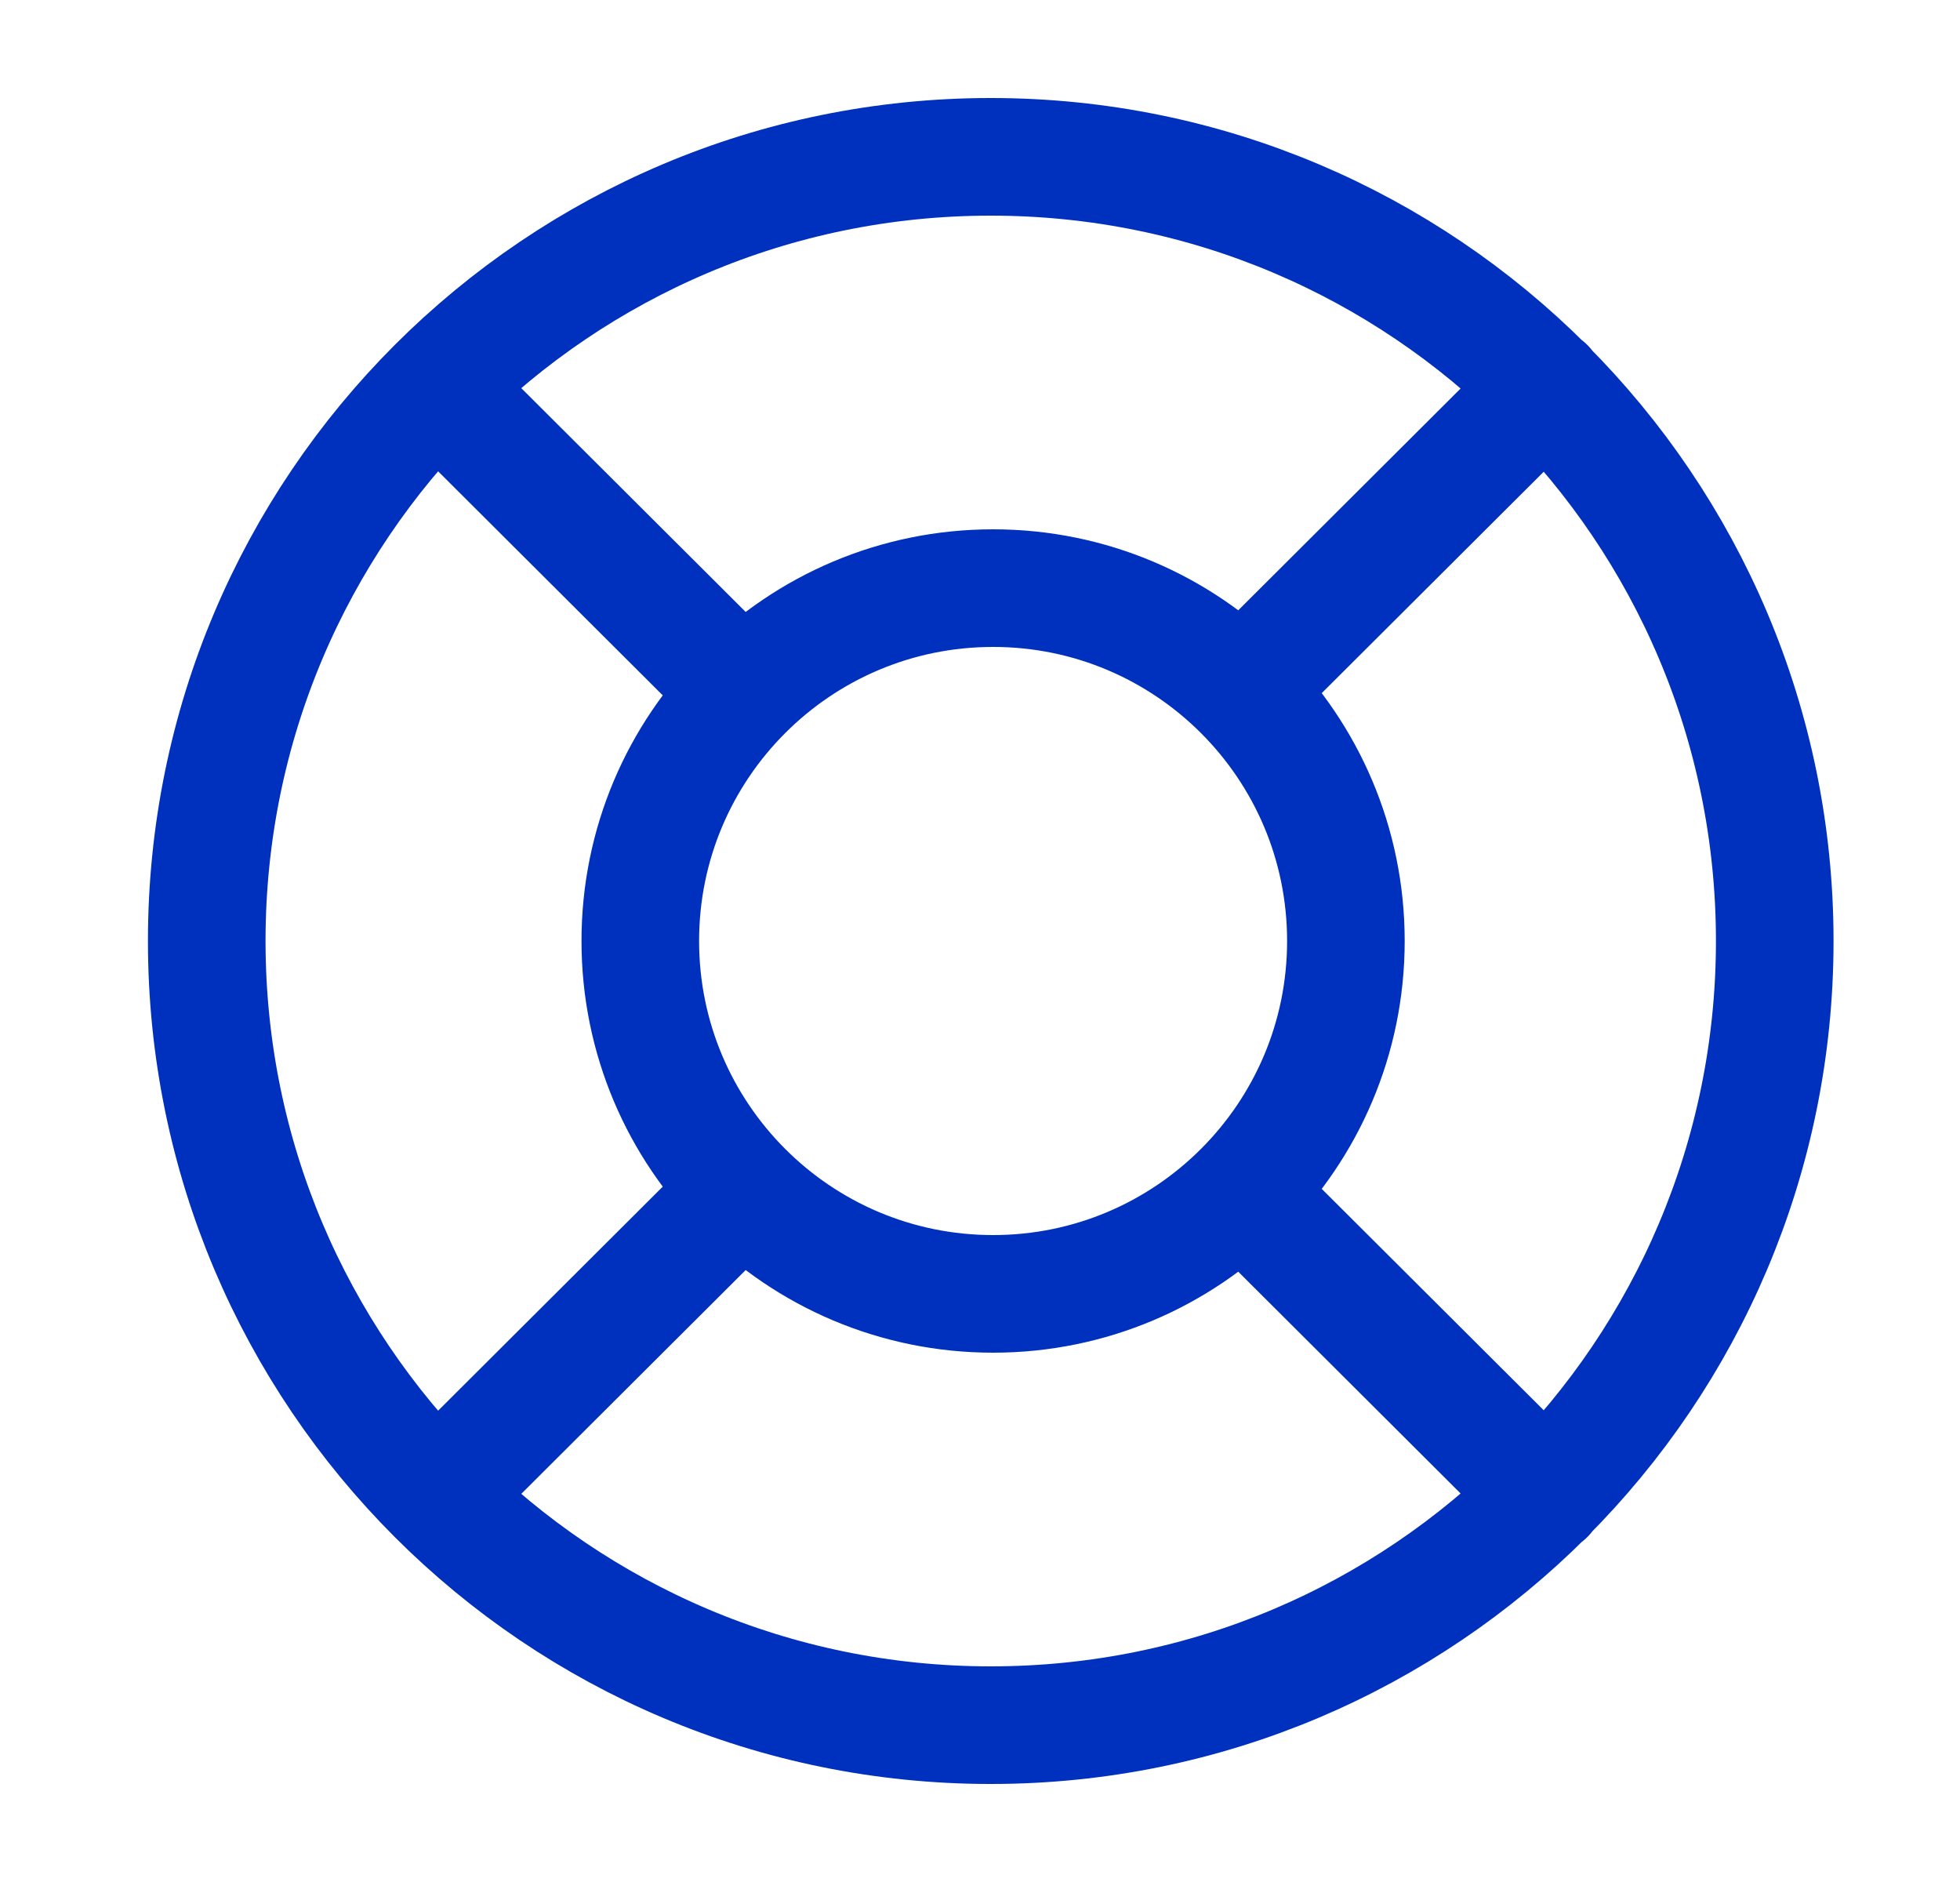 <?xml version="1.0" encoding="UTF-8"?>
<svg xmlns="http://www.w3.org/2000/svg" width="25" height="24" viewBox="0 0 25 24" fill="none">
  <path d="M5.567 4.93L9.107 8.46M5.567 19.07L9.107 15.54M19.717 19.07L16.177 15.54M19.717 4.93L16.177 8.46M22.637 12C22.637 17.523 18.16 22 12.637 22C7.114 22 2.637 17.523 2.637 12C2.637 6.477 7.114 2 12.637 2C18.16 2 22.637 6.477 22.637 12ZM17.167 12C17.167 14.485 15.152 16.5 12.667 16.5C10.181 16.5 8.167 14.485 8.167 12C8.167 9.515 10.181 7.5 12.667 7.5C15.152 7.5 17.167 9.515 17.167 12Z" stroke="#0031BE" stroke-width="1.5" stroke-linecap="round" stroke-linejoin="round"></path>
</svg>
